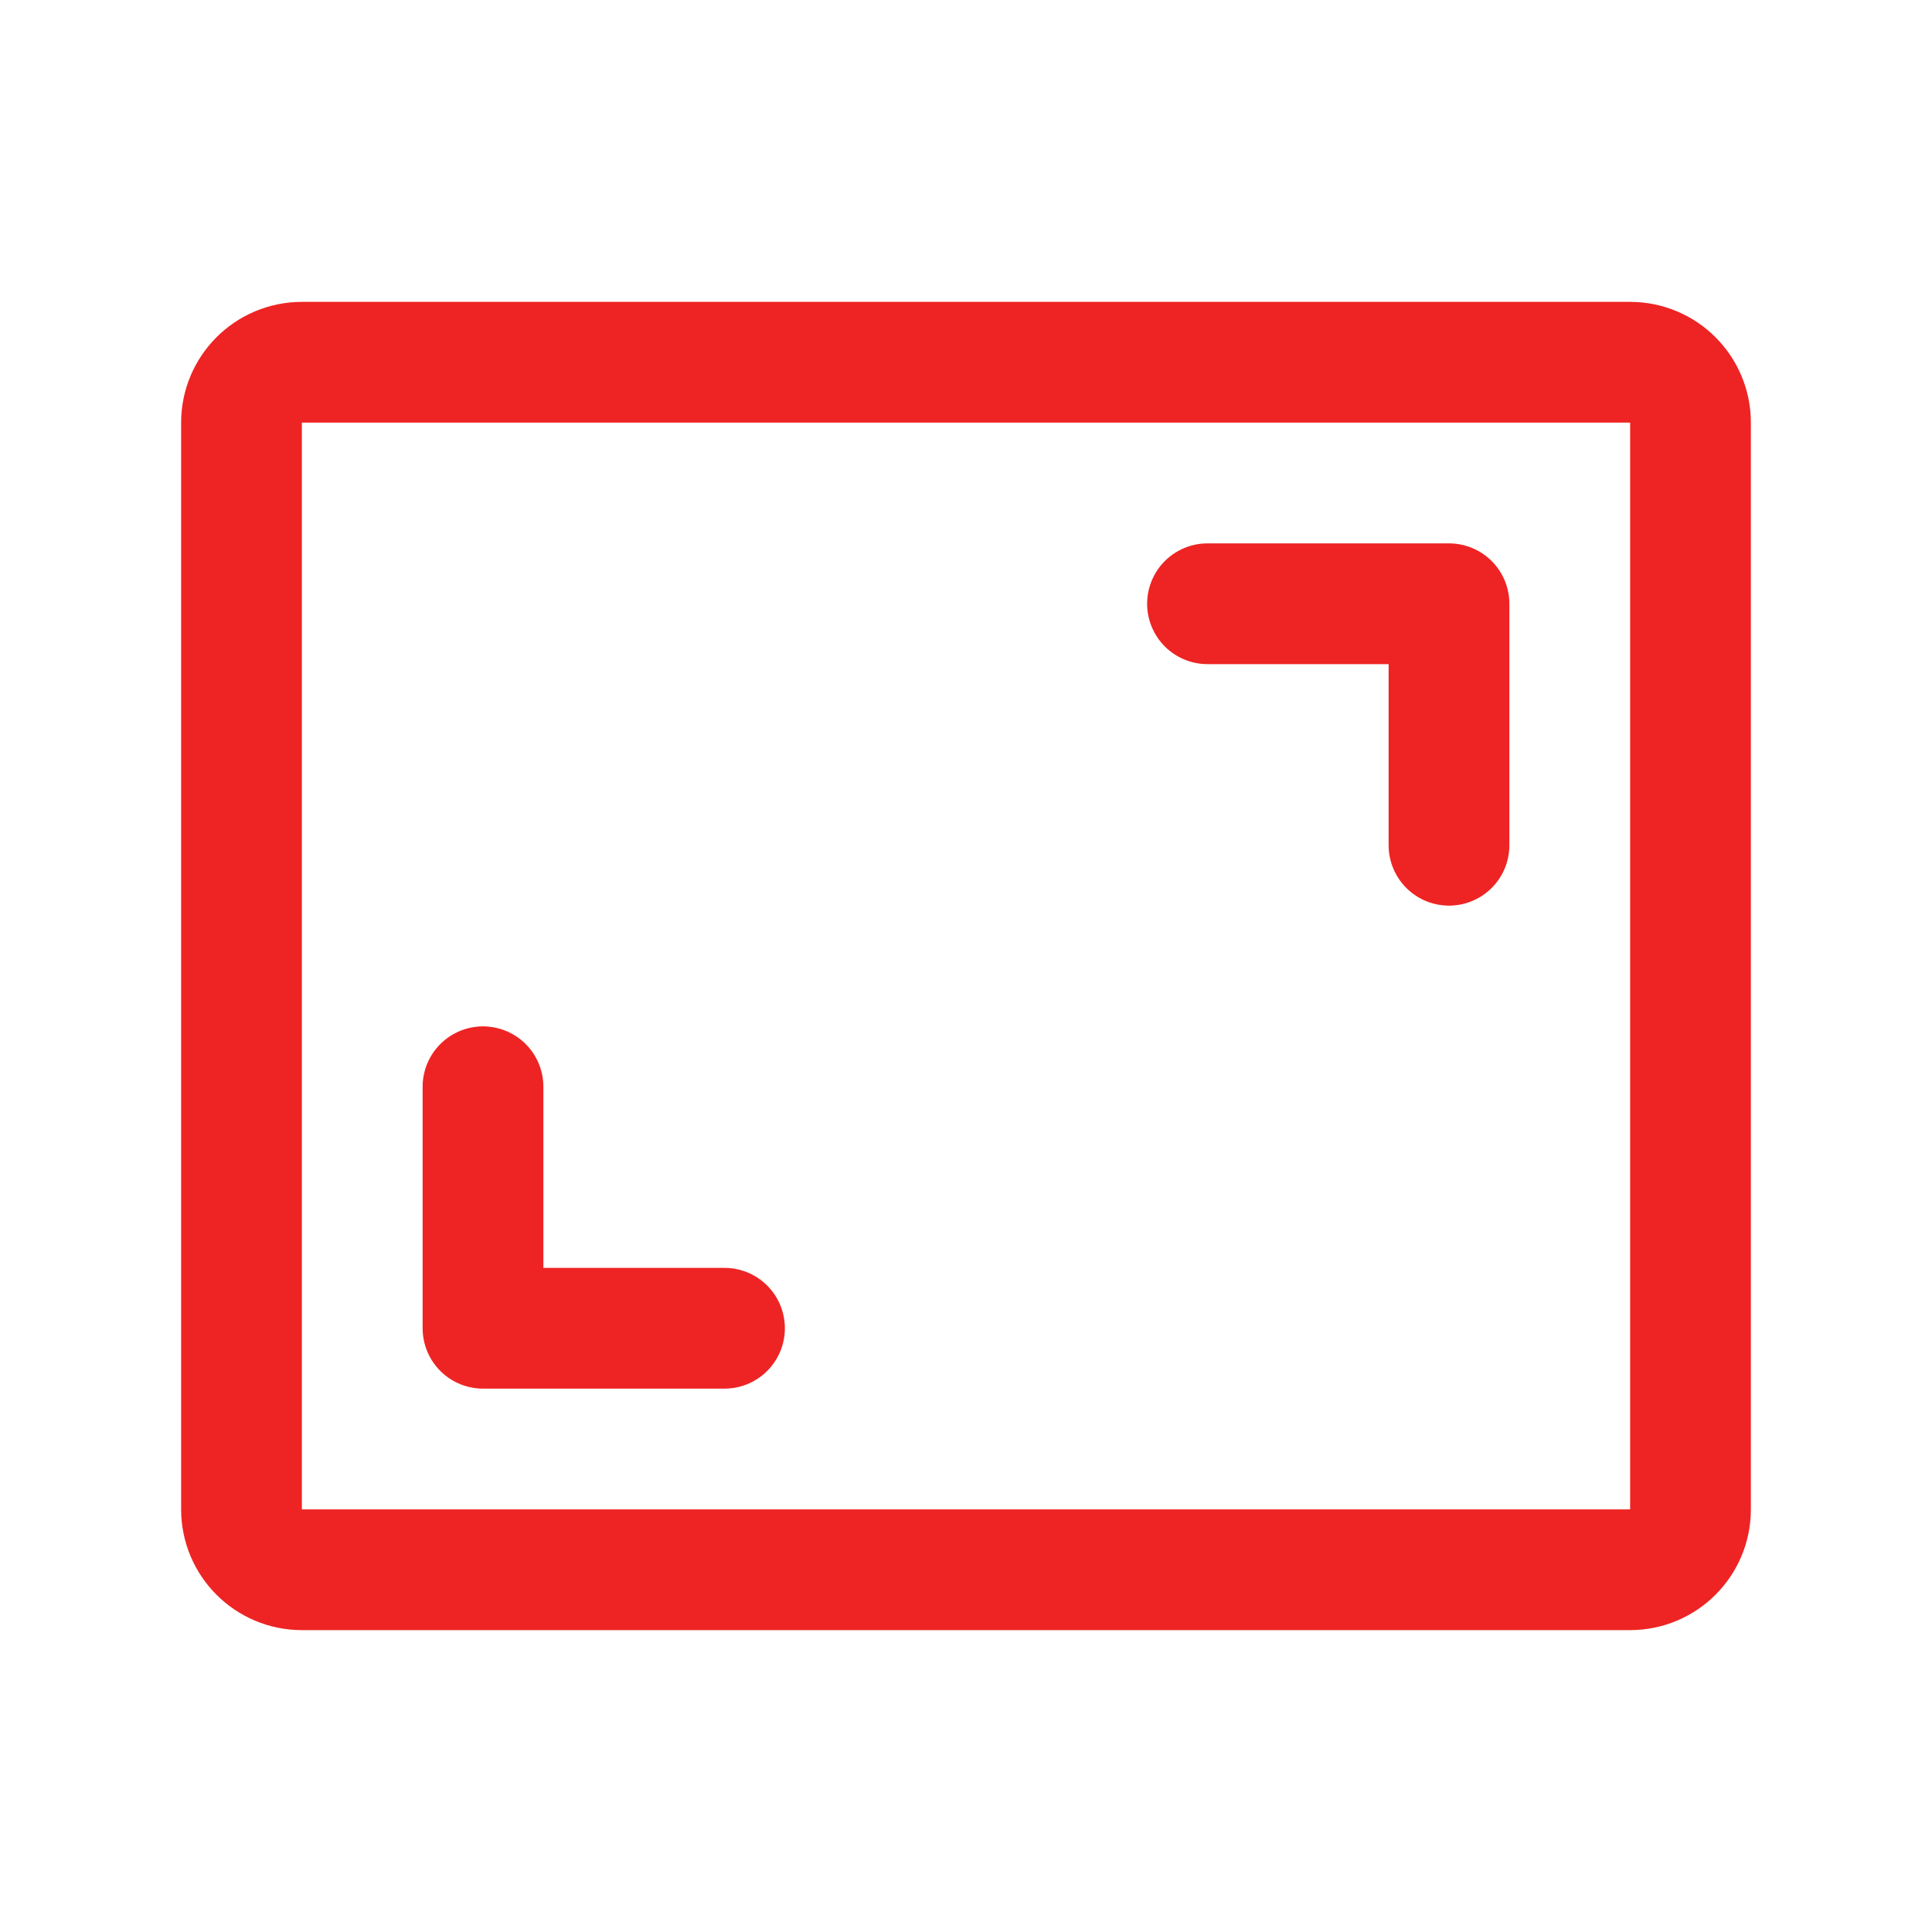 <svg width="32" height="32" viewBox="0 0 32 32" fill="none" xmlns="http://www.w3.org/2000/svg">
<g clip-path="url(#clip0_1544_2368)">
<path d="M20 10H24V14" stroke="#EC1313" stroke-opacity="0.925" stroke-width="2" stroke-linecap="round" stroke-linejoin="round"/>
<path d="M12 22H8V18" stroke="#EC1313" stroke-opacity="0.925" stroke-width="2" stroke-linecap="round" stroke-linejoin="round"/>
<path d="M27 6H5C4.448 6 4 6.448 4 7V25C4 25.552 4.448 26 5 26H27C27.552 26 28 25.552 28 25V7C28 6.448 27.552 6 27 6Z" stroke="#EC1313" stroke-opacity="0.925" stroke-width="2" stroke-linecap="round" stroke-linejoin="round"/>
</g>
<defs>
<clipPath id="clip0_1544_2368">
<rect width="32" height="32" fill="white"/>
</clipPath>
</defs>
</svg>
